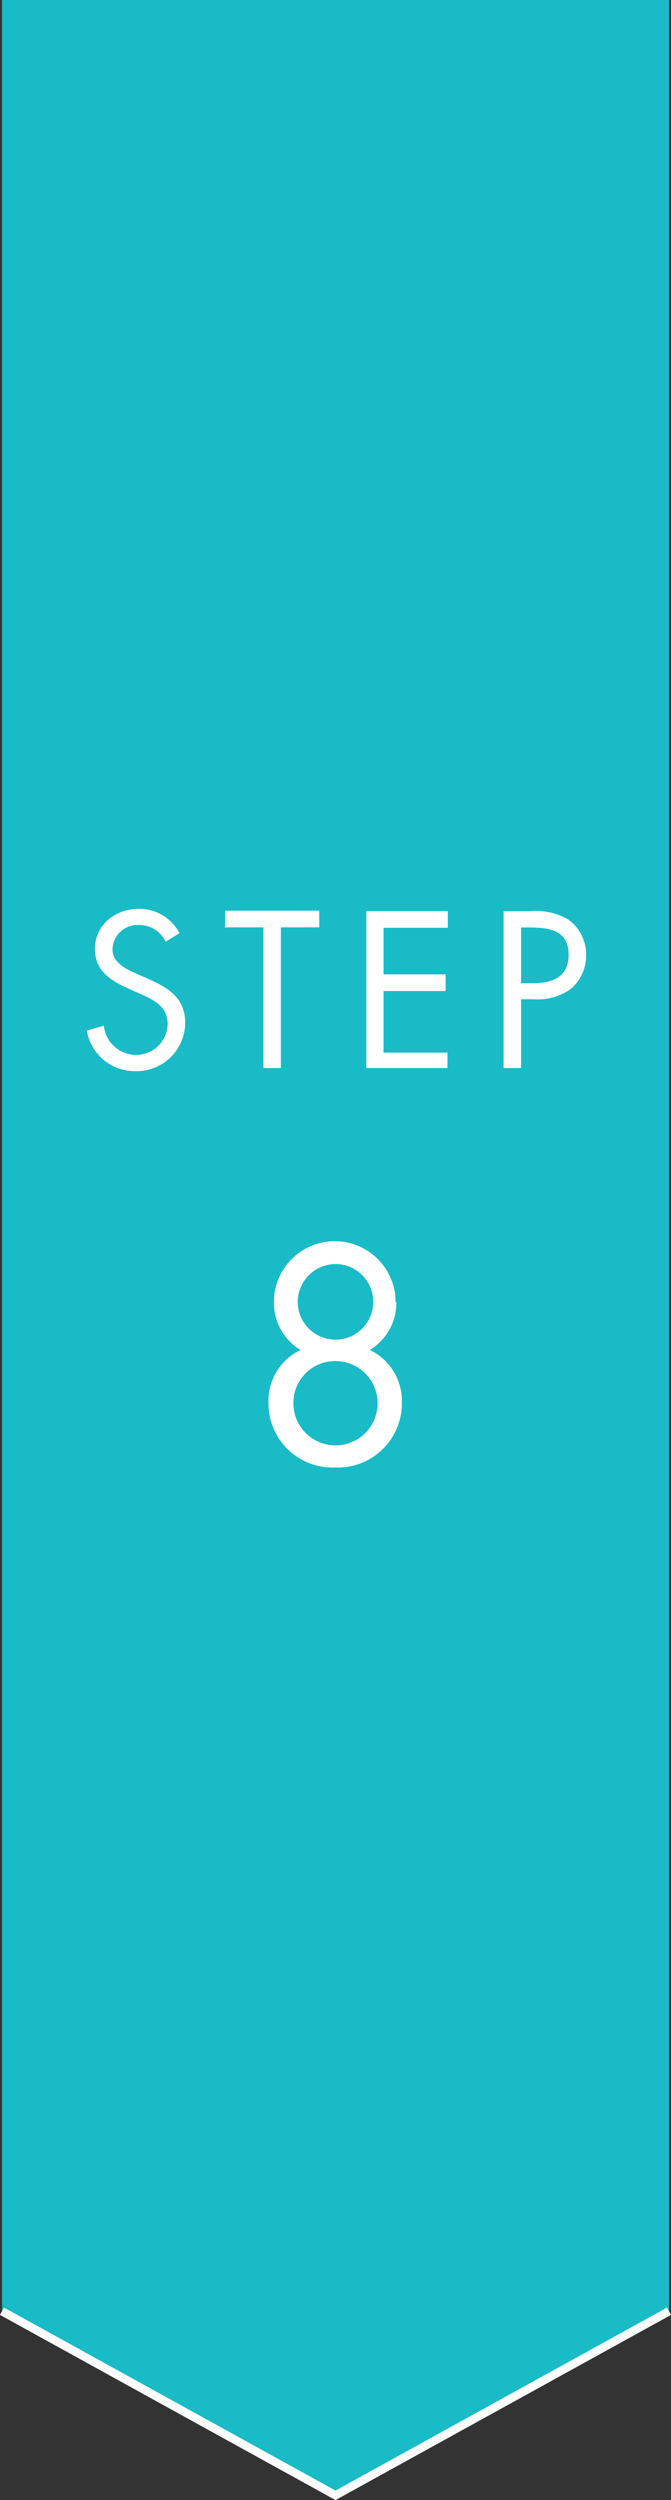<svg xmlns="http://www.w3.org/2000/svg" width="80.48" height="299.62" viewBox="0 0 80.48 299.62">
  <rect x="0" y="0" width="80.48" height="299.62" fill="#333333" stroke="none"/>
  <g>
    <polygon points="80.24 276.99 40.24 299.05 0.24 276.99 0.24 0 80.24 0 80.24 276.99" style="fill: #19bbc7"/>
    <path d="M47.54,156.05a6.63,6.63,0,0,1-3.18,5.74,6.75,6.75,0,0,1,3.84,6.29,7.68,7.68,0,0,1-8,7.79,7.68,7.68,0,0,1-8-7.79,6.75,6.75,0,0,1,3.84-6.29,6.64,6.64,0,0,1-3.19-5.74,7.3,7.3,0,1,1,14.6,0ZM35.19,168.12a5.05,5.05,0,1,0,5.05-5A5,5,0,0,0,35.19,168.12ZM35.71,156a4.53,4.53,0,1,0,4.53-4.51A4.56,4.56,0,0,0,35.71,156Z" style="fill: #fff"/>
    <g>
      <path d="M19.86,112.86a3.46,3.46,0,0,0-3.25-2,3,3,0,0,0-3.12,2.92c0,1.62,1.67,2.37,2.94,2.94l1.25.55c2.45,1.07,4.53,2.3,4.53,5.29a5.82,5.82,0,0,1-5.93,5.81,5.82,5.82,0,0,1-5.87-4.87l2.05-.57a3.88,3.88,0,0,0,3.77,3.49,3.78,3.78,0,0,0,3.88-3.66c0-2.2-1.73-2.95-3.48-3.74l-1.14-.5c-2.2-1-4.1-2.12-4.1-4.81,0-2.92,2.47-4.79,5.27-4.79a5.4,5.4,0,0,1,4.87,2.92Z" style="fill: #fff"/>
      <path d="M33.69,128h-2.1V111.14H27v-2H38.29v2h-4.6Z" style="fill: #fff"/>
      <path d="M43.94,109.19h9.77v2H46v5.58h7.45v2H46v7.38h7.67V128H43.94Z" style="fill: #fff"/>
      <path d="M62.5,128H60.4v-18.8h3.1a7.93,7.93,0,0,1,4.67,1,5.18,5.18,0,0,1,2.13,4.29,5.29,5.29,0,0,1-1.8,4A6.8,6.8,0,0,1,64,119.76H62.5Zm0-10.17h1.4c2.32,0,4.3-.7,4.3-3.39,0-3.07-2.48-3.29-4.93-3.29H62.5Z" style="fill: #fff"/>
    </g>
    <polyline points="80.24 276.99 40.24 299.05 0.24 276.99" style="fill: none;stroke: #fff;stroke-miterlimit: 10;stroke-width: 1.002px"/>
  </g>
</svg>
